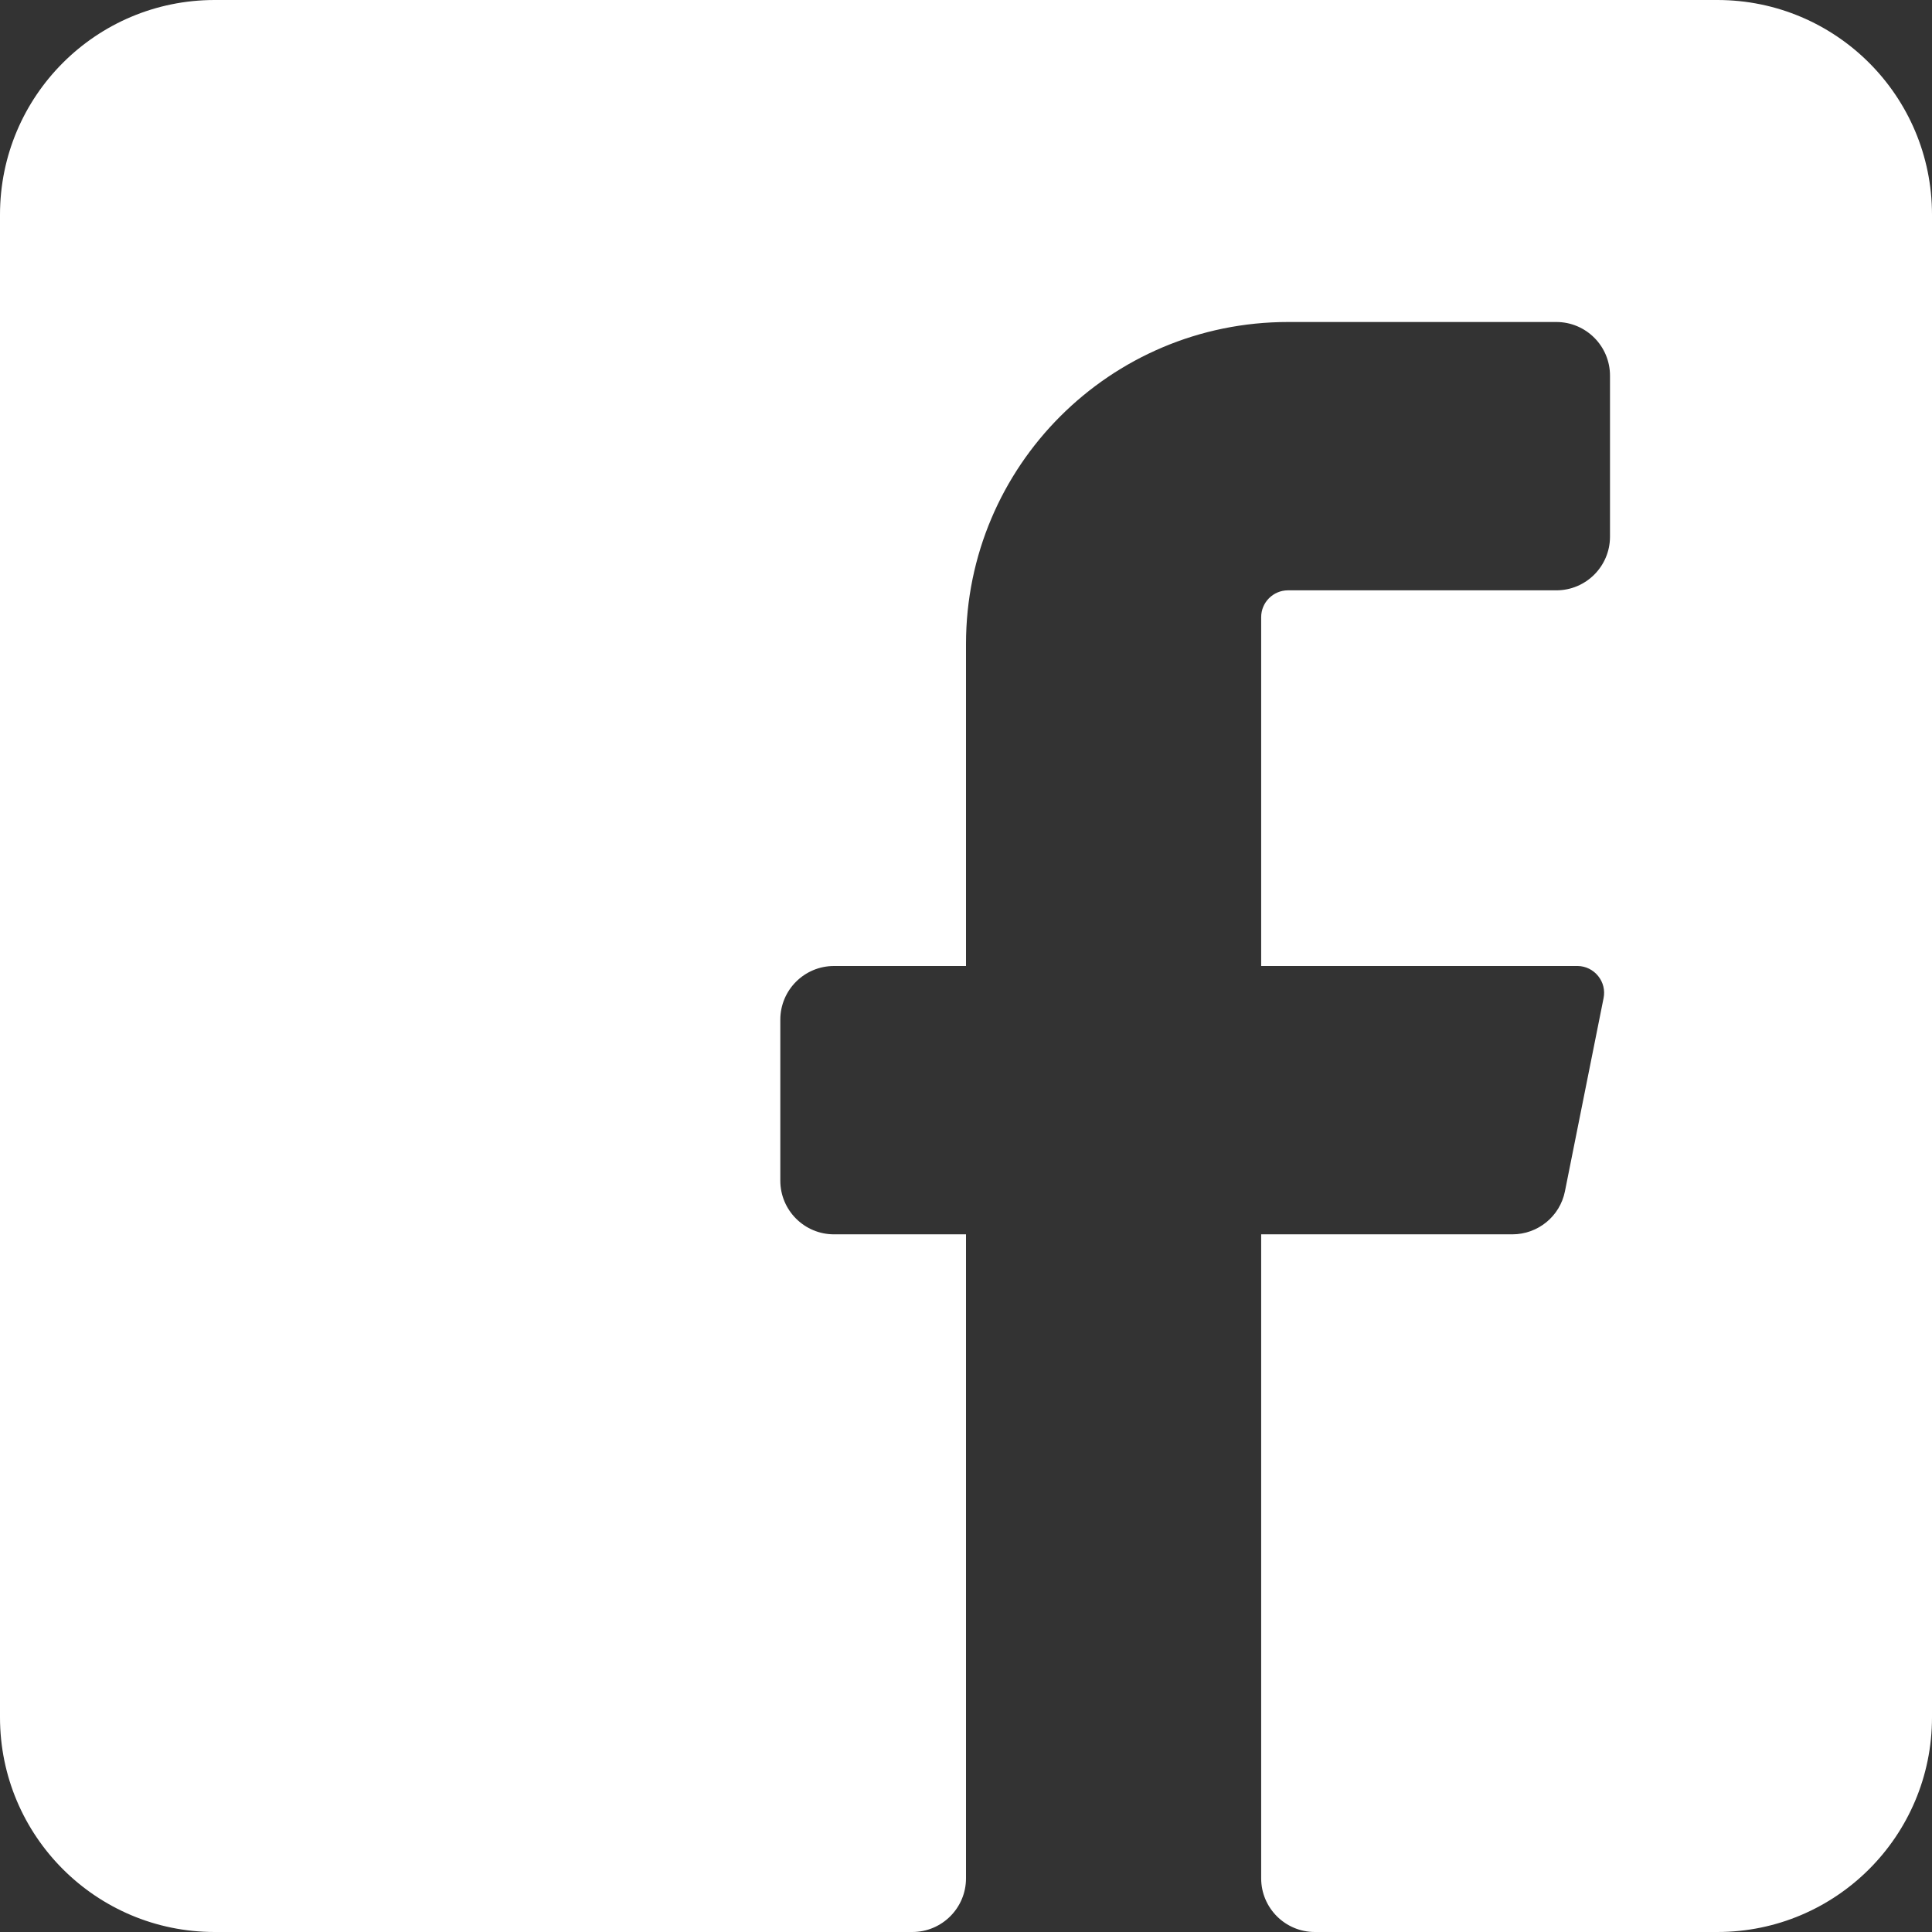 <svg width="18" height="18" viewBox="0 0 18 18" fill="none" xmlns="http://www.w3.org/2000/svg">
<rect x="0" y="0" width="18" height="18" fill="#333333" stroke="none"/>
<path d="M18 2V16C18 17.105 17.105 18 16 18H12.25C11.974 18 11.75 17.776 11.75 17.5V11.5H14.09C14.328 11.5 14.533 11.333 14.58 11.1L14.94 9.3C14.955 9.227 14.937 9.152 14.89 9.094C14.844 9.036 14.774 9.001 14.7 9H11.75V5.75C11.75 5.612 11.862 5.5 12 5.5H14.5C14.776 5.5 15 5.276 15 5V3.5C15 3.224 14.776 3 14.5 3H12C10.343 3 9 4.343 9 6V9H7.77C7.494 9 7.27 9.224 7.27 9.5V11C7.27 11.276 7.494 11.5 7.77 11.5H9V17.5C9 17.776 8.776 18 8.5 18H2C0.895 18 0 17.105 0 16V2C0 0.895 0.895 0 2 0H16C17.105 0 18 0.895 18 2Z" fill="#fff"/>
</svg>
